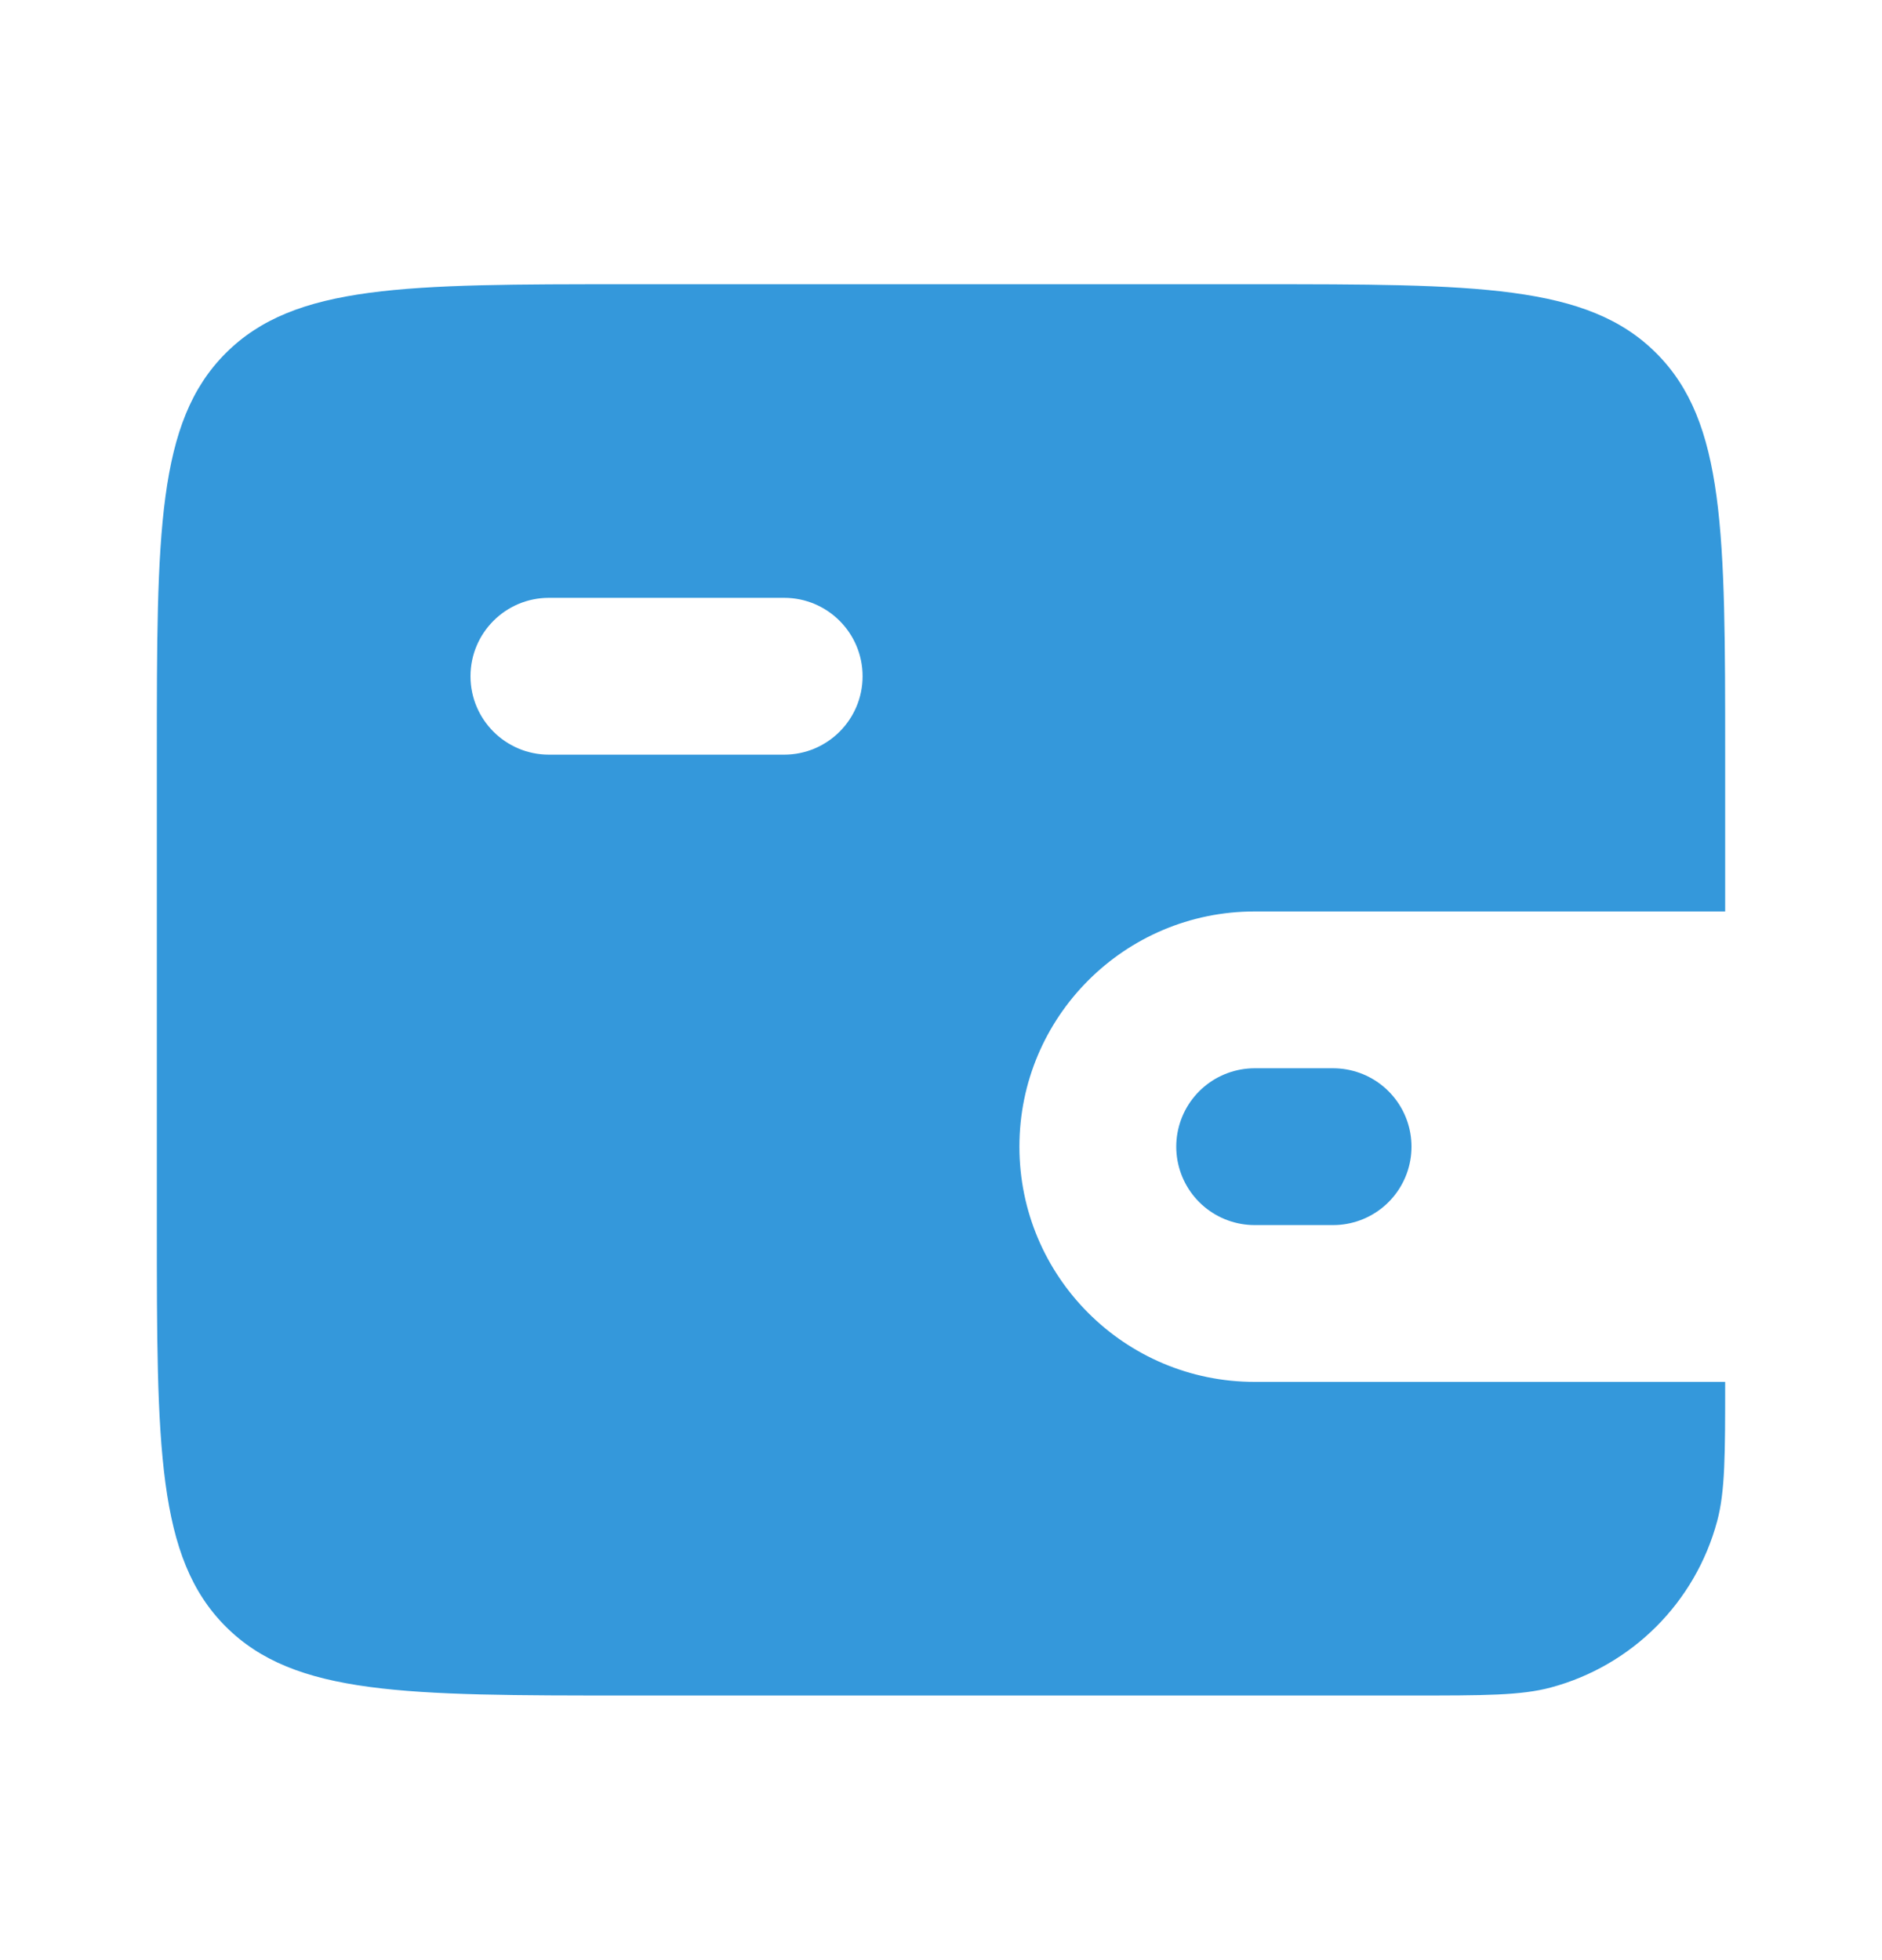 <svg width="24" height="25" viewBox="0 0 24 25" fill="none" xmlns="http://www.w3.org/2000/svg">
<path fill-rule="evenodd" clip-rule="evenodd" d="M2.879 4.504C2 5.382 2 6.797 2 9.625V15.625C2 18.453 2 19.868 2.879 20.746C3.757 21.625 5.172 21.625 8 21.625H18C18.93 21.625 19.395 21.625 19.776 21.523C20.812 21.245 21.62 20.437 21.898 19.401C22 19.02 22 18.555 22 17.625H16C14.343 17.625 13 16.282 13 14.625C13 12.968 14.343 11.625 16 11.625H22V9.625C22 6.797 22 5.382 21.121 4.504C20.243 3.625 18.828 3.625 16 3.625H8C5.172 3.625 3.757 3.625 2.879 4.504ZM7 7.625C6.448 7.625 6 8.073 6 8.625C6 9.177 6.448 9.625 7 9.625H10C10.552 9.625 11 9.177 11 8.625C11 8.073 10.552 7.625 10 7.625H7Z" fill="#3498DB"/>
<path d="M17 14.625H16" stroke="#3498DB" stroke-width="2" stroke-linecap="round"/>
</svg>
